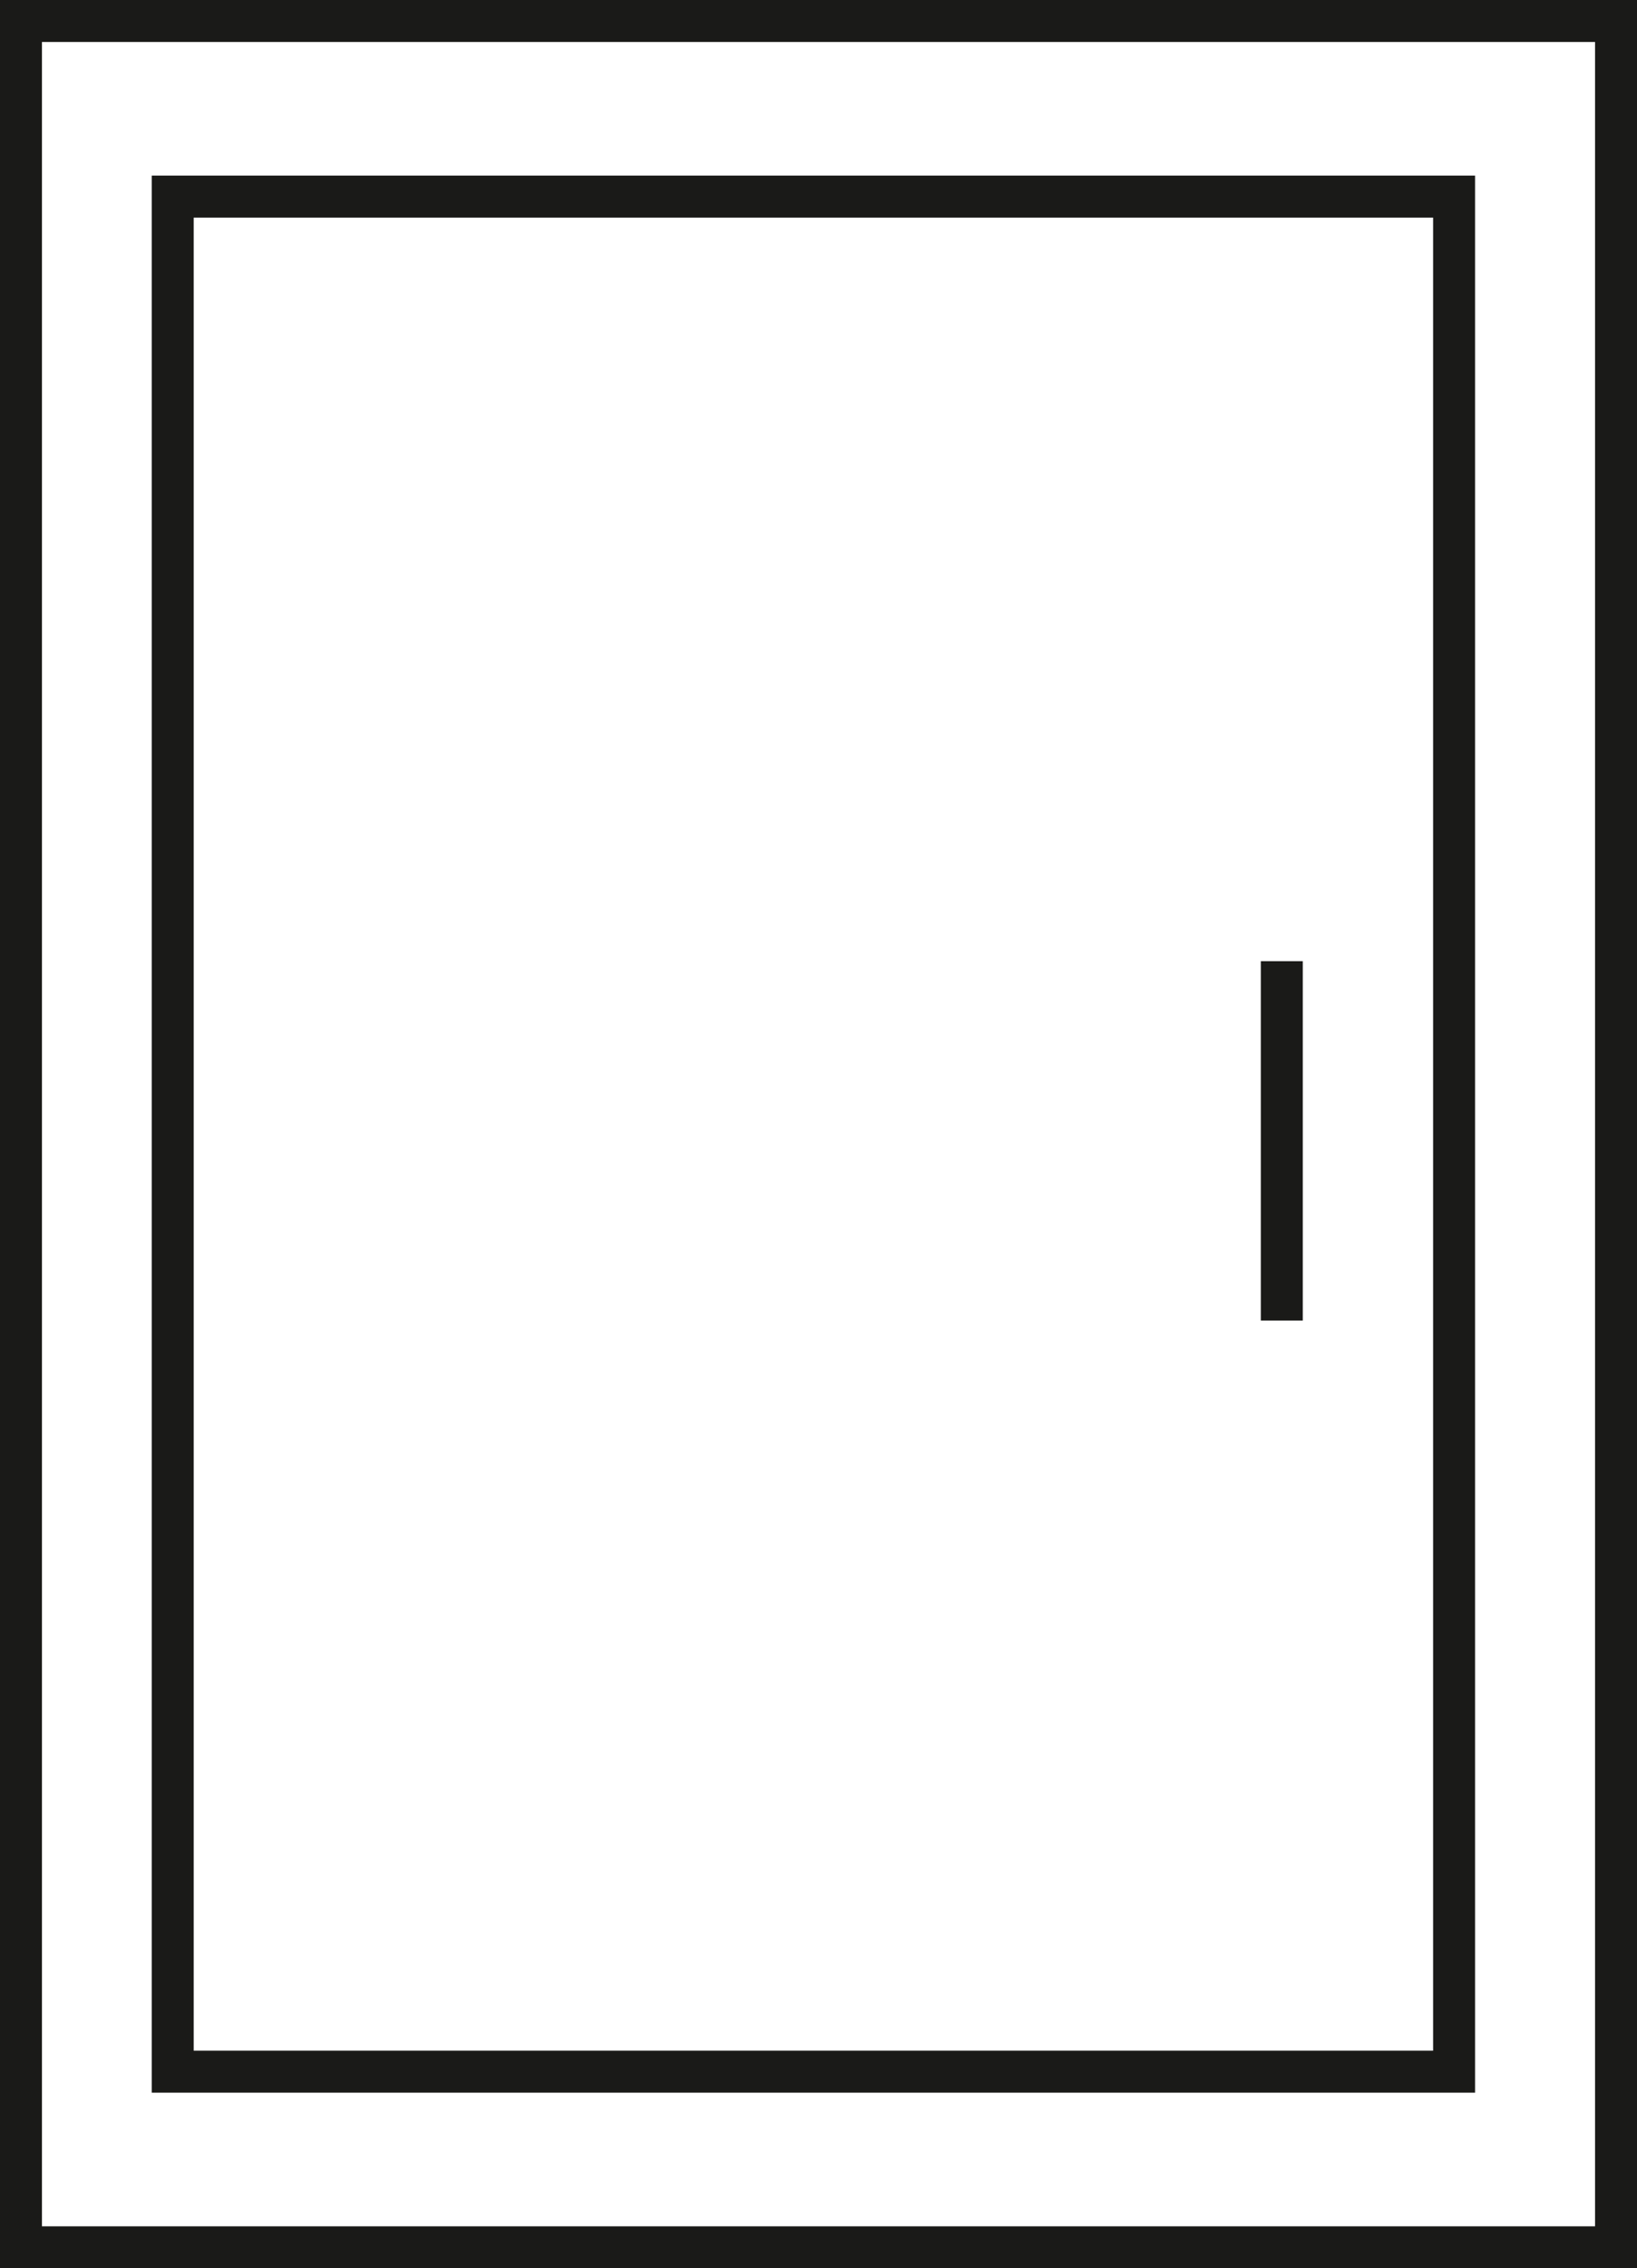 <?xml version="1.0" encoding="UTF-8"?> <svg xmlns="http://www.w3.org/2000/svg" viewBox="0 0 117.06 162.08"> <defs> <style>.cls-1{fill:none;stroke:#1a1a18;stroke-miterlimit:10;stroke-width:3px;}</style> </defs> <g id="Слой_2" data-name="Слой 2"> <g id="Layer_1" data-name="Layer 1"> <rect class="cls-1" x="1.5" y="1.5" width="114.06" height="159.08"></rect> <rect class="cls-1" x="12.35" y="14.05" width="91.63" height="133.98"></rect> <line class="cls-1" x1="91.66" y1="68.68" x2="91.66" y2="94.36"></line> </g> </g> </svg> 
